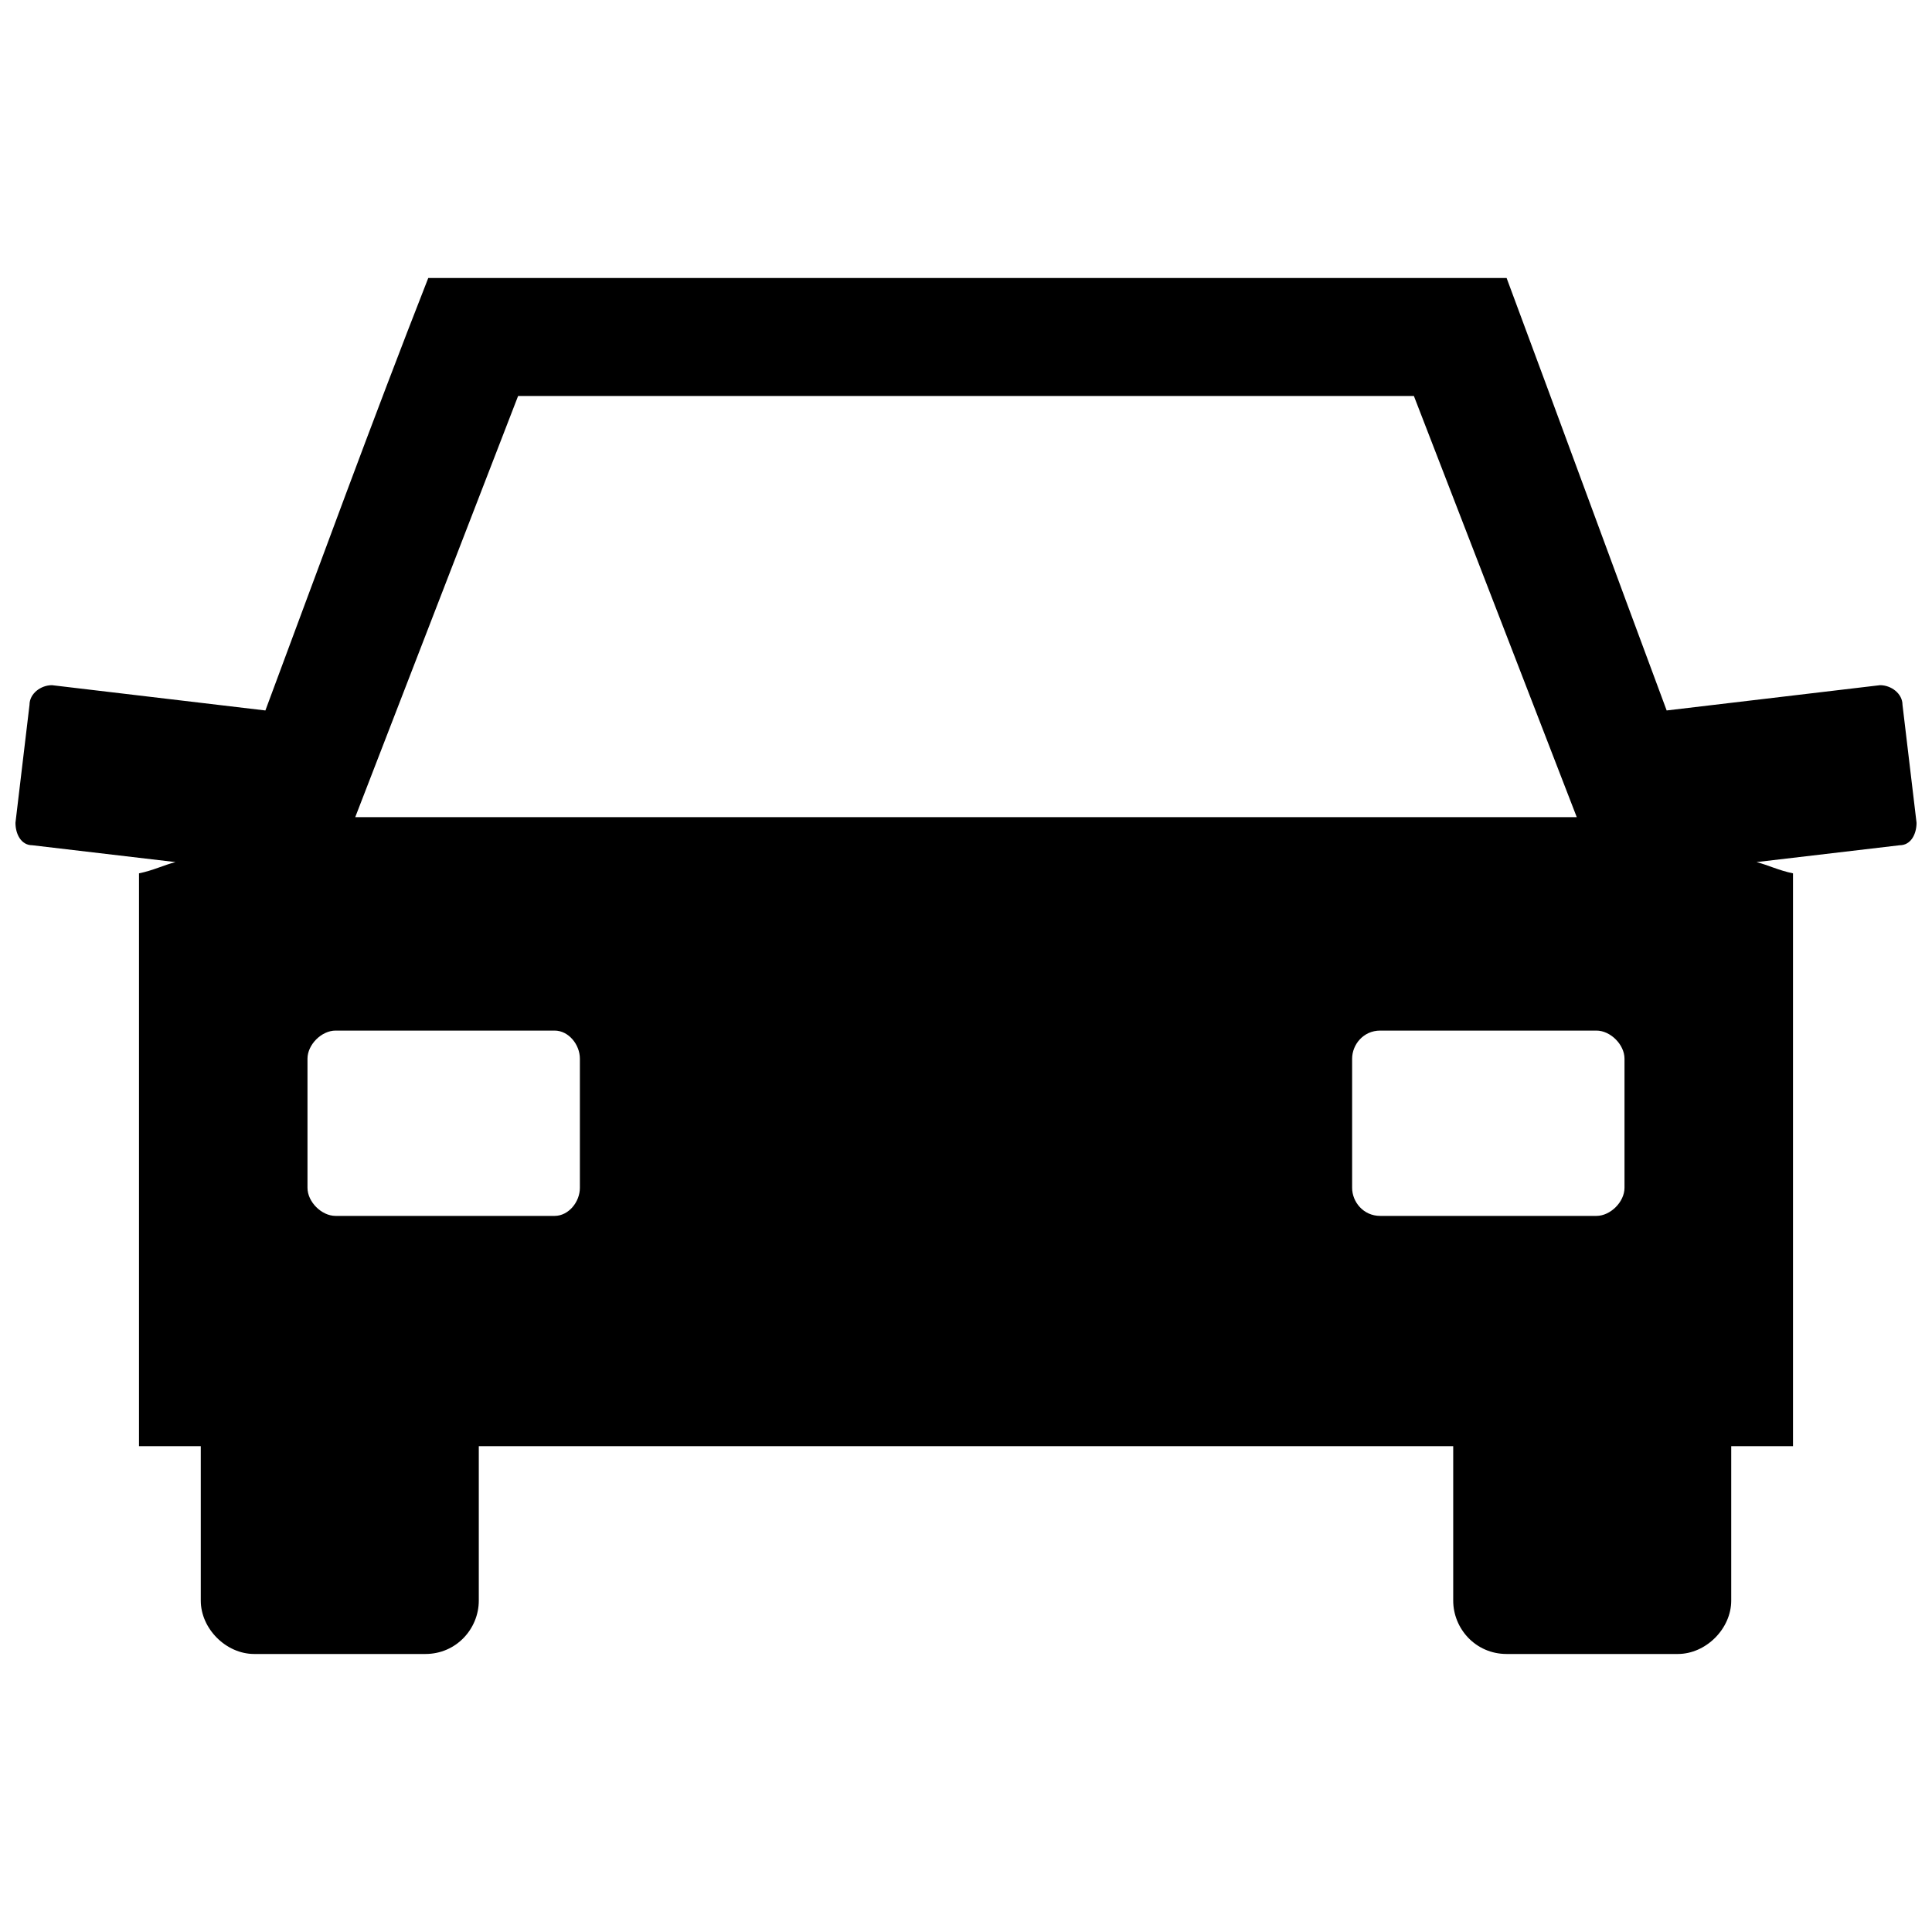 <?xml version="1.0" encoding="UTF-8"?>
<!-- The Best Svg Icon site in the world: iconSvg.co, Visit us! https://iconsvg.co -->
<svg width="800px" height="800px" version="1.1" viewBox="144 144 512 512" xmlns="http://www.w3.org/2000/svg">
 <defs>
  <clipPath id="a">
   <path d="m148.09 217h503.81v366h-503.81z"/>
  </clipPath>
 </defs>
 <g clip-path="url(#a)">
  <path d="m585.67 332.28 56.559-6.699c2.977 0 5.953 2.234 5.953 5.211l3.723 31.254c0 2.977-1.488 5.953-4.465 5.953l-37.953 4.465c2.977 0.746 5.953 2.234 9.676 2.977v151.81h-16.371v40.93c0 7.441-6.699 14.141-14.141 14.141h-45.395c-8.188 0-14.141-6.699-14.141-14.141v-40.93h-258.23v40.93c0 7.441-5.953 14.141-14.141 14.141h-45.395c-7.441 0-14.141-6.699-14.141-14.141v-40.93h-16.371v-151.81c3.723-0.746 6.699-2.234 9.676-2.977l-37.953-4.465c-2.977 0-4.465-2.977-4.465-5.953l3.723-31.254c0-2.977 2.977-5.211 5.953-5.211l56.559 6.699c14.141-37.953 28.277-76.652 43.164-114.61h285.77c14.141 37.953 28.277 76.652 42.418 114.61zm-23.812 28.277-43.164-111.62h-237.39l-43.164 111.62zm-328.93 56.559h58.047c3.723 0 6.699 3.723 6.699 7.441v34.23c0 3.723-2.977 7.441-6.699 7.441h-58.047c-3.723 0-7.441-3.723-7.441-7.441v-34.23c0-3.723 3.723-7.441 7.441-7.441zm334.14 0h-57.301c-4.465 0-7.441 3.723-7.441 7.441v34.23c0 3.723 2.977 7.441 7.441 7.441h57.301c3.723 0 7.441-3.723 7.441-7.441v-34.23c0-3.723-3.723-7.441-7.441-7.441z" fill-rule="evenodd"/>
 </g>
</svg>